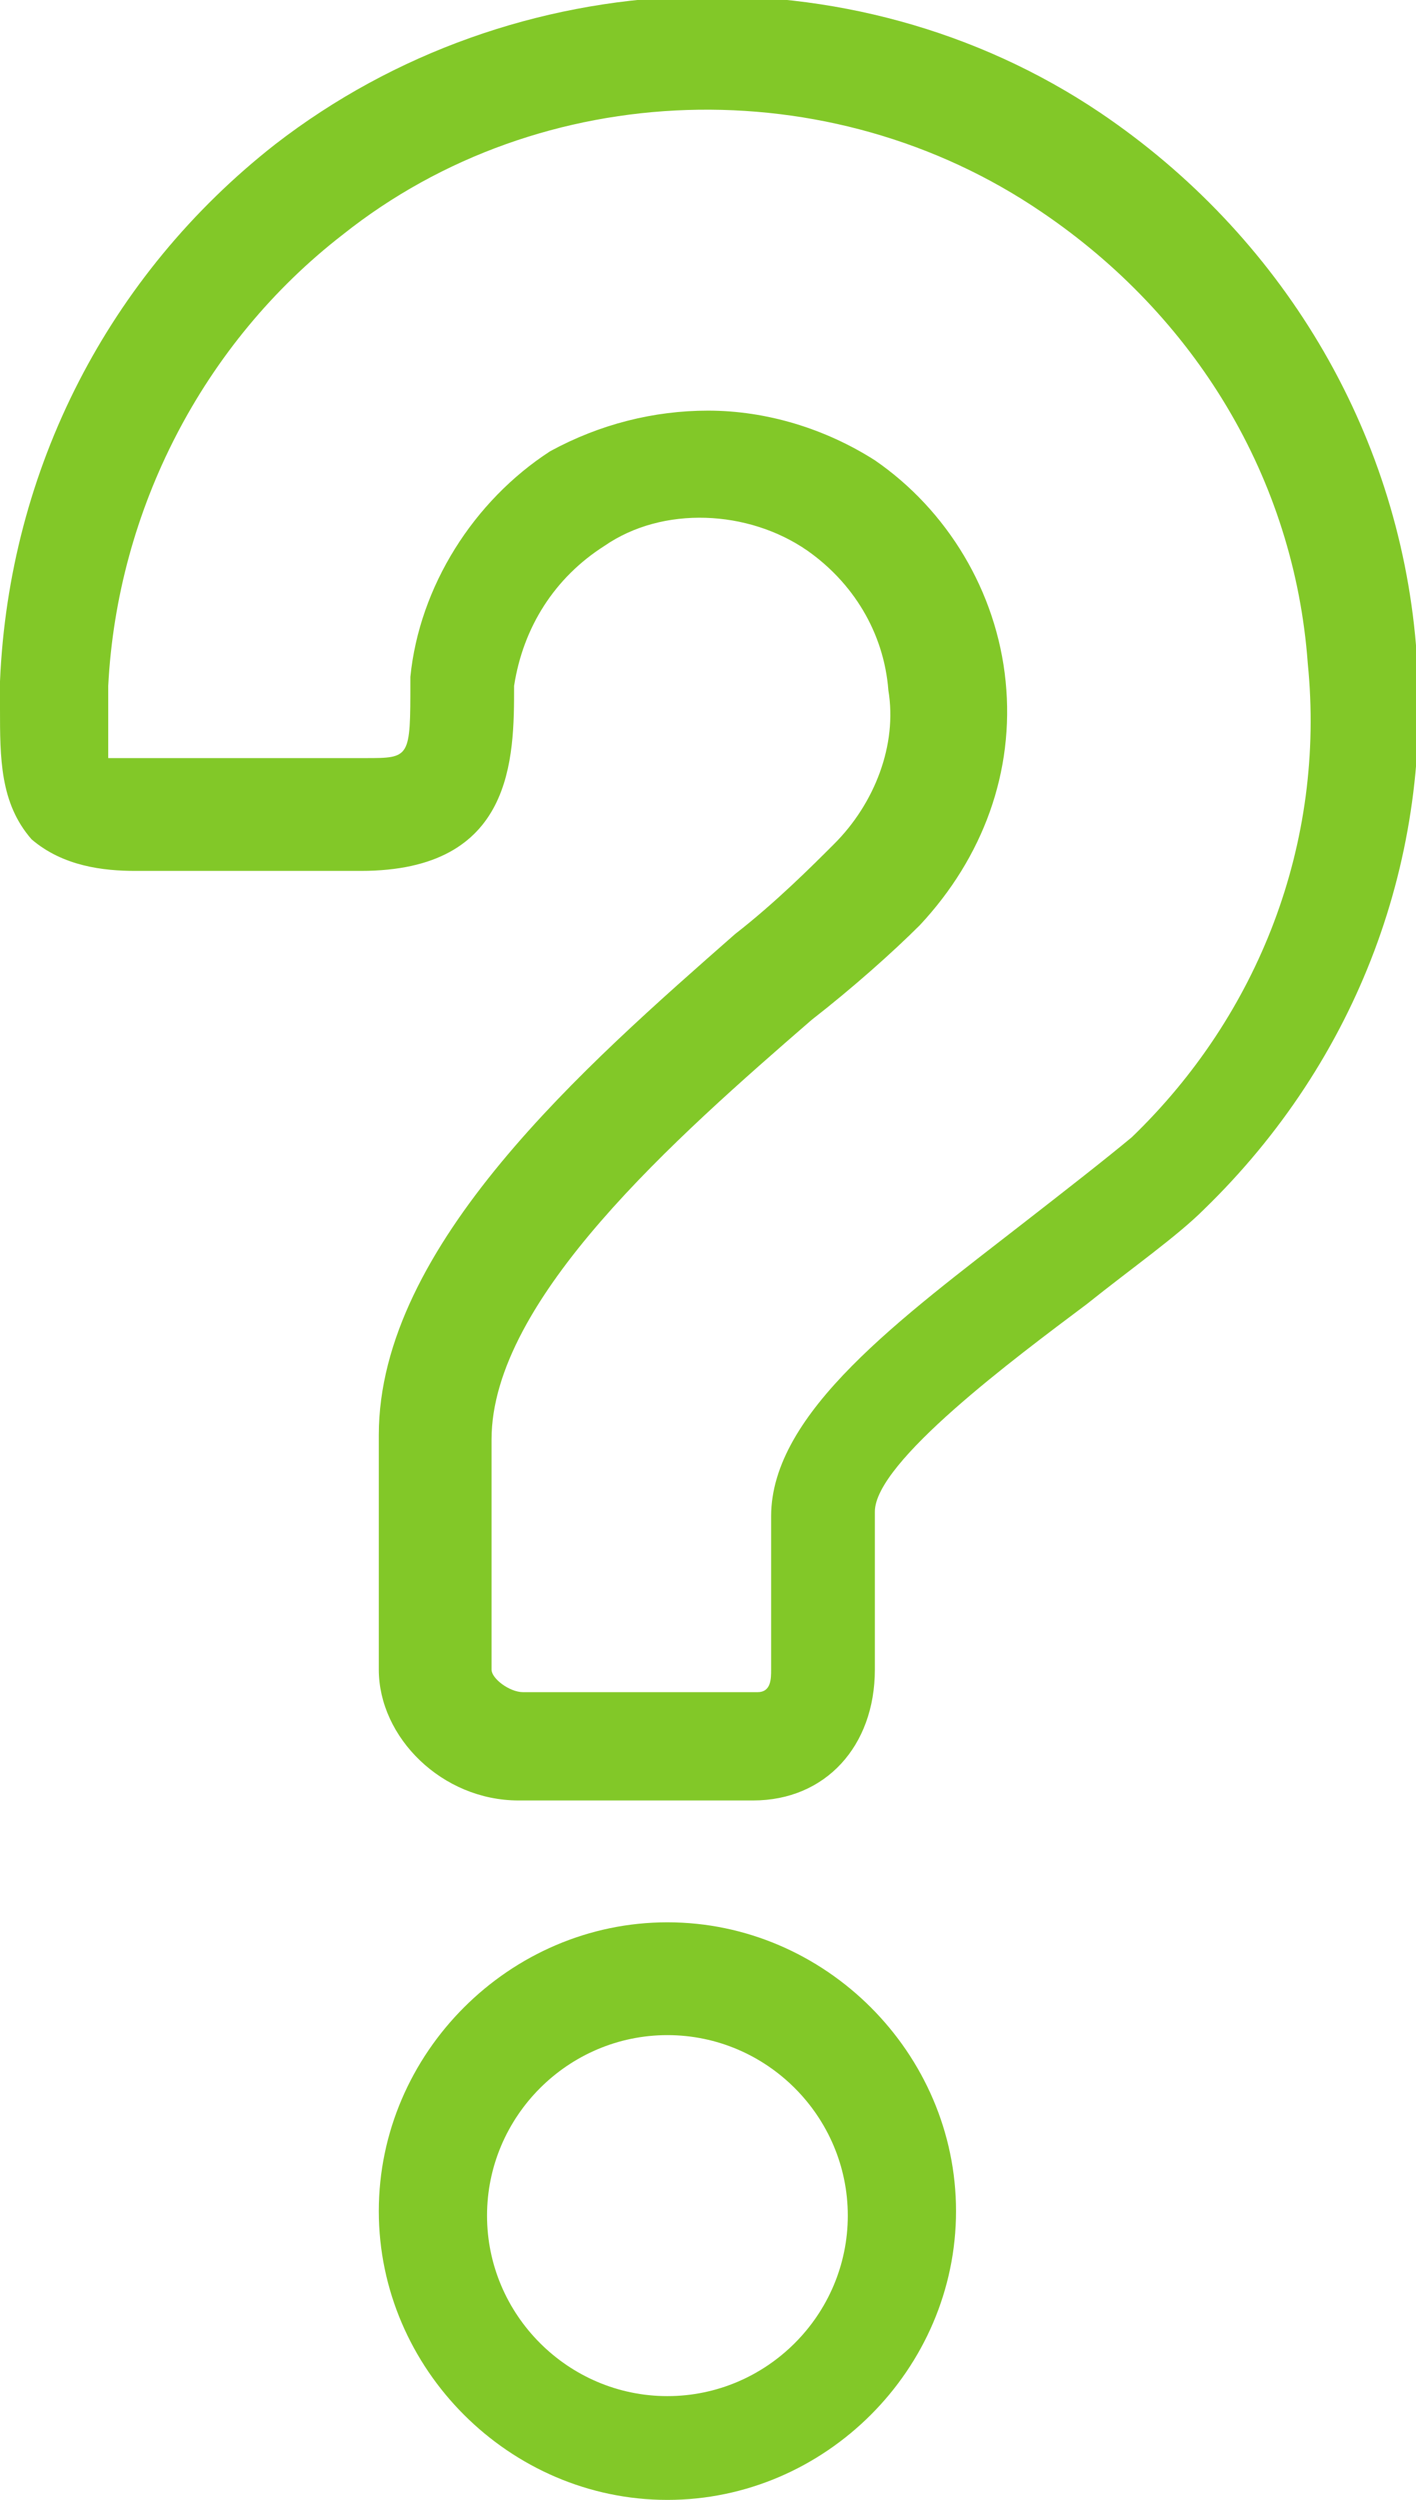 <?xml version="1.0" encoding="utf-8"?>
<!-- Generator: Adobe Illustrator 22.1.0, SVG Export Plug-In . SVG Version: 6.00 Build 0)  -->
<svg version="1.1" id="Ebene_1" xmlns="http://www.w3.org/2000/svg" xmlns:xlink="http://www.w3.org/1999/xlink" x="0px" y="0px"
	 viewBox="0 0 31.4 55.4" style="enable-background:new 0 0 31.4 55.4;" xml:space="preserve">
<style type="text/css">
	.st0{fill:#82C828;}
</style>
<g>
	<g>
		<path class="st0" d="M14.8,55.4c-3.5,0-6.4-2.9-6.4-6.4s2.9-6.4,6.4-6.4s6.4,2.9,6.4,6.4S18.3,55.4,14.8,55.4z M14.8,45.1
			c-2.2,0-4,1.8-4,4s1.8,4,4,4s4-1.8,4-4S17,45.1,14.8,45.1z"/>
	</g>
	<g>
		<path class="st0" d="M16.7,39.9h-5.2c-1.7,0-3.1-1.4-3.1-2.9v-5.2c0-4.2,4.6-8.2,7.9-11.1c0.9-0.7,1.7-1.5,2.2-2
			c0.9-0.9,1.4-2.2,1.2-3.4c-0.1-1.3-0.8-2.4-1.8-3.1c-1.3-0.9-3.2-1-4.5-0.1c-1.1,0.7-1.8,1.8-2,3.1c0,1.6,0,4.1-3.4,4.1H3
			c-0.7,0-1.6-0.1-2.3-0.7C0,17.8,0,16.8,0,15.7l0-0.6c0.2-4.7,2.4-9,6.1-11.9c5.3-4.1,12.8-4.4,18.3-0.7c4,2.7,6.6,7,7,11.8
			c0.4,4.7-1.3,9.2-4.7,12.5c-0.6,0.6-1.6,1.3-2.6,2.1c-1.6,1.2-4.7,3.5-4.7,4.6V37C19.4,38.7,18.3,39.9,16.7,39.9z M15.7,9.1
			c1.3,0,2.6,0.4,3.7,1.1c1.6,1.1,2.7,2.9,2.9,4.9c0.2,2-0.5,3.9-1.9,5.4c-0.6,0.6-1.5,1.4-2.4,2.1c-3,2.6-7.1,6.2-7.1,9.3V37
			c0,0.2,0.4,0.5,0.7,0.5h5.2c0.3,0,0.3-0.3,0.3-0.5v-3.4c0-2.3,2.9-4.4,5.6-6.5c0.9-0.7,1.8-1.4,2.4-1.9c2.8-2.7,4.3-6.5,3.9-10.5
			c-0.3-4.1-2.5-7.7-5.9-10C18.4,1.5,12,1.7,7.6,5.2c-3.1,2.4-5,6.1-5.2,10l0,0.6c0,0.4,0,0.8,0,1c0.1,0,0.3,0,0.5,0h5.2
			c1,0,1,0,1-1.7l0-0.1c0.2-2,1.4-3.9,3.1-5C13.3,9.4,14.5,9.1,15.7,9.1z"/>
	</g>
</g>
</svg>
